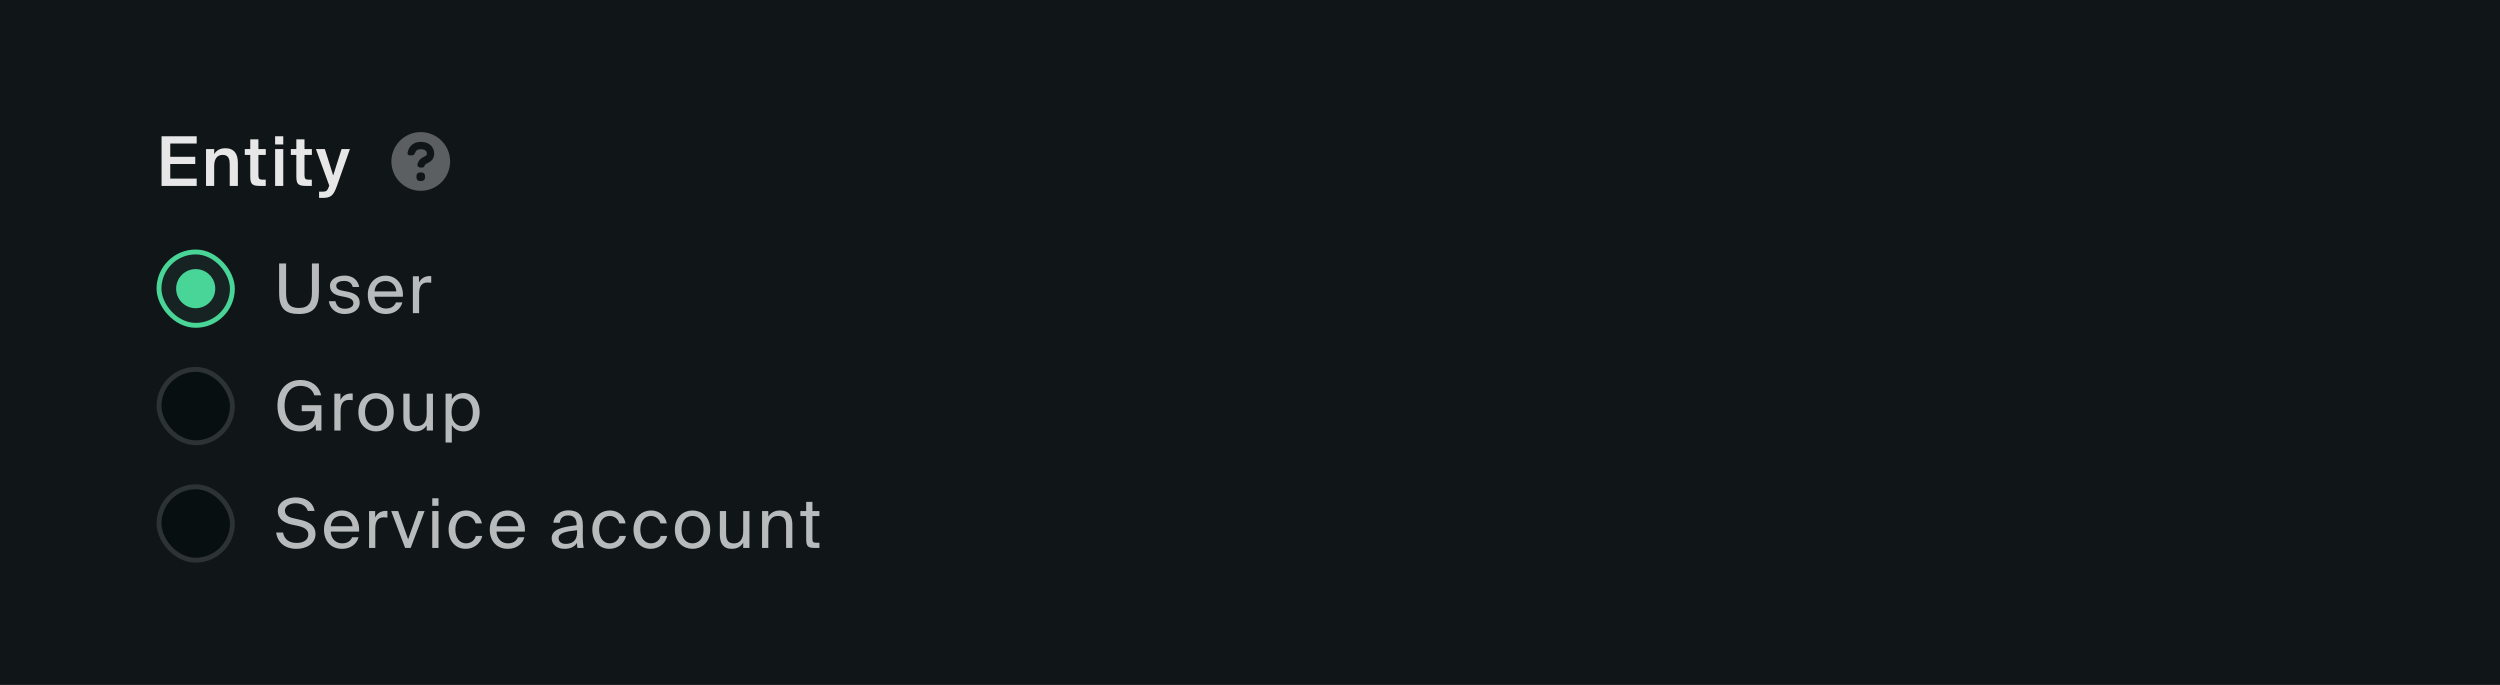 <svg width="511" height="140" viewBox="0 0 511 140" fill="none" xmlns="http://www.w3.org/2000/svg">
<rect width="511" height="140" fill="#101618"/>
<path d="M33.022 27.85H40.204V29.334H34.8V32.05H39.91V33.52H34.8V36.502H40.204V38H33.022V27.85ZM43.777 31.518C44.211 30.734 45.009 30.3 46.059 30.3C47.879 30.3 48.621 31.476 48.621 33.268V38H46.955V33.674C46.955 32.652 46.801 31.658 45.527 31.658C44.253 31.658 43.777 32.638 43.777 33.996V38H42.111V30.468H43.777V31.518ZM51.153 28.48H52.819V30.468H54.331V31.672H52.819V35.774C52.819 36.544 53.001 36.726 53.715 36.726H54.317V38H53.085C51.475 38 51.153 37.566 51.153 36.026V31.672H50.033V30.468H51.153V28.48ZM57.899 27.85V29.53H56.233V27.85H57.899ZM57.899 30.468V38H56.233V30.468H57.899ZM60.572 28.48H62.238V30.468H63.75V31.672H62.238V35.774C62.238 36.544 62.42 36.726 63.134 36.726H63.736V38H62.504C60.894 38 60.572 37.566 60.572 36.026V31.672H59.452V30.468H60.572V28.48ZM65.221 40.45V39.176H65.851C66.579 39.176 66.887 39.12 67.223 38.14L67.307 37.958L64.577 30.468H66.397L68.105 35.872L69.813 30.468H71.521L68.875 37.986C68.175 39.932 67.671 40.45 65.977 40.45H65.221Z" fill="#E7E7E8"/>
<path fill-rule="evenodd" clip-rule="evenodd" d="M86 39C89.314 39 92 36.314 92 33C92 29.686 89.314 27 86 27C82.686 27 80 29.686 80 33C80 36.314 82.686 39 86 39ZM84.982 30.96C84.919 31.055 84.872 31.158 84.837 31.26C84.748 31.521 84.526 31.75 84.25 31.75H83.75C83.474 31.75 83.248 31.525 83.296 31.253C83.355 30.915 83.481 30.512 83.729 30.135C84.151 29.495 84.885 29 86 29C87.041 29 87.77 29.355 88.222 29.902C88.65 30.419 88.75 31.011 88.75 31.369C88.75 31.966 88.568 32.432 88.228 32.785C87.96 33.063 87.618 33.235 87.402 33.343L87.34 33.374C87.087 33.504 86.97 33.58 86.893 33.674C86.865 33.708 86.828 33.762 86.799 33.855C86.733 34.065 86.571 34.25 86.35 34.25H85.92C85.55 34.25 85.237 33.946 85.32 33.585C85.396 33.251 85.534 32.966 85.732 32.724C86.03 32.359 86.413 32.163 86.659 32.038C86.952 31.889 87.067 31.829 87.147 31.745C87.182 31.709 87.25 31.633 87.25 31.369C87.25 31.249 87.21 31.031 87.067 30.858C86.949 30.715 86.678 30.5 86 30.5C85.396 30.5 85.13 30.736 84.982 30.96ZM85.125 35.92C85.125 35.55 85.425 35.25 85.795 35.25H86.205C86.575 35.25 86.875 35.55 86.875 35.92V36.33C86.875 36.7 86.575 37 86.205 37H85.795C85.425 37 85.125 36.7 85.125 36.33V35.92Z" fill="#5B5F61"/>
<rect x="32.5" y="51.5" width="15" height="15" rx="7.5" fill="#162322"/>
<rect x="32.5" y="51.5" width="15" height="15" rx="7.5" stroke="#48D597"/>
<circle cx="40" cy="59" r="4" fill="#48D597"/>
<path d="M58.478 53.85V60.024C58.478 62.012 59.192 62.95 61.096 62.95C63.042 62.95 63.756 61.872 63.756 59.87V53.85H65.184V59.758C65.184 62.726 64.05 64.182 61.096 64.182C58.282 64.182 57.05 63.034 57.05 59.87V53.85H58.478ZM72.093 58.666C71.897 57.77 71.197 57.42 70.315 57.42C69.573 57.42 68.733 57.686 68.733 58.372C68.733 58.974 69.153 59.254 69.881 59.394L70.945 59.604C72.317 59.87 73.521 60.388 73.521 61.844C73.521 63.328 72.177 64.182 70.455 64.182C68.481 64.182 67.361 62.88 67.221 61.564H68.565C68.761 62.53 69.363 63.104 70.483 63.104C71.449 63.104 72.233 62.684 72.233 61.984C72.233 61.228 71.519 60.906 70.707 60.738L69.587 60.514C68.565 60.304 67.445 59.828 67.445 58.428C67.445 57.098 68.789 56.328 70.455 56.328C72.079 56.328 73.185 57.238 73.423 58.666H72.093ZM76.55 60.654C76.606 62.278 77.754 63.062 78.874 63.062C79.994 63.062 80.61 62.558 80.932 61.816H82.248C81.898 63.118 80.708 64.182 78.874 64.182C76.494 64.182 75.178 62.474 75.178 60.248C75.178 57.868 76.774 56.342 78.832 56.342C81.128 56.342 82.514 58.274 82.346 60.654H76.55ZM76.564 59.562H81.002C80.974 58.498 80.176 57.434 78.832 57.434C77.698 57.434 76.676 58.05 76.564 59.562ZM88.143 57.798C87.877 57.77 87.639 57.742 87.429 57.742C86.253 57.742 85.665 58.4 85.665 60.052V64H84.391V56.468H85.637V57.784C86.015 56.93 86.785 56.454 87.765 56.426C87.891 56.426 88.003 56.426 88.143 56.44V57.798Z" fill="#B8BBBC"/>
<rect x="32.5" y="75.5" width="15" height="15" rx="7.5" fill="#080F11"/>
<rect x="32.5" y="75.5" width="15" height="15" rx="7.5" stroke="#2D3335"/>
<path d="M65.632 80.804H64.246C63.91 79.67 62.986 78.872 61.362 78.872C59.57 78.872 58.17 80.272 58.17 82.904C58.17 85.466 59.486 86.978 61.362 86.978C62.72 86.978 64.358 86.418 64.358 84.318V84.052H61.67V82.82H65.702V88H64.582L64.512 86.726C63.854 87.762 62.664 88.182 61.306 88.182C58.38 88.182 56.714 85.998 56.714 82.904C56.714 79.754 58.576 77.668 61.432 77.668C63.532 77.668 65.212 78.844 65.632 80.804ZM72.093 81.798C71.827 81.77 71.589 81.742 71.379 81.742C70.203 81.742 69.615 82.4 69.615 84.052V88H68.341V80.468H69.587V81.784C69.965 80.93 70.735 80.454 71.715 80.426C71.841 80.426 71.953 80.426 72.093 80.44V81.798ZM80.475 84.262C80.475 86.992 78.613 88.182 76.863 88.182C75.113 88.182 73.251 86.992 73.251 84.262C73.251 81.532 75.113 80.342 76.863 80.342C78.613 80.342 80.475 81.532 80.475 84.262ZM76.863 87.062C78.011 87.062 79.117 86.194 79.117 84.262C79.117 82.26 78.011 81.462 76.863 81.462C75.715 81.462 74.609 82.204 74.609 84.262C74.609 86.264 75.715 87.062 76.863 87.062ZM87.221 86.922C86.787 87.636 86.101 88.182 84.855 88.182C83.105 88.182 82.447 87.006 82.447 85.284V80.468H83.721V84.906C83.721 86.068 83.917 87.076 85.303 87.076C86.507 87.076 87.221 86.222 87.221 84.612V80.468H88.495V88H87.221V86.922ZM92.35 80.468V81.658C92.812 80.86 93.61 80.342 94.814 80.342C96.536 80.342 98.034 81.784 98.034 84.262C98.034 86.754 96.536 88.182 94.814 88.182C93.61 88.182 92.812 87.664 92.35 86.866V90.45H91.076V80.468H92.35ZM94.492 87.09C95.794 87.09 96.648 86.054 96.648 84.262C96.648 82.47 95.794 81.434 94.492 81.434C93.358 81.434 92.294 82.274 92.294 84.262C92.294 86.25 93.358 87.09 94.492 87.09Z" fill="#B8BBBC"/>
<rect x="32.5" y="99.5" width="15" height="15" rx="7.5" fill="#080F11"/>
<rect x="32.5" y="99.5" width="15" height="15" rx="7.5" stroke="#2D3335"/>
<path d="M60.452 101.668C62.272 101.668 63.91 102.48 64.302 104.44H62.916C62.566 103.264 61.418 102.872 60.396 102.872C59.612 102.872 58.24 103.222 58.24 104.356C58.24 105.252 58.954 105.7 59.892 105.91L61.068 106.176C62.622 106.512 64.484 107.1 64.484 109.144C64.484 111.132 62.636 112.182 60.62 112.182C58.226 112.182 56.714 110.88 56.448 108.85H57.848C58.114 110.25 59.094 110.978 60.648 110.978C62.146 110.978 63.014 110.264 63.014 109.27C63.014 108.206 62.104 107.758 60.83 107.478L59.57 107.212C58.184 106.904 56.784 106.134 56.784 104.44C56.784 102.508 58.814 101.668 60.452 101.668ZM67.596 108.654C67.652 110.278 68.8 111.062 69.92 111.062C71.04 111.062 71.656 110.558 71.978 109.816H73.294C72.944 111.118 71.754 112.182 69.92 112.182C67.54 112.182 66.224 110.474 66.224 108.248C66.224 105.868 67.82 104.342 69.878 104.342C72.174 104.342 73.56 106.274 73.392 108.654H67.596ZM67.61 107.562H72.048C72.02 106.498 71.222 105.434 69.878 105.434C68.744 105.434 67.722 106.05 67.61 107.562ZM79.189 105.798C78.923 105.77 78.685 105.742 78.475 105.742C77.299 105.742 76.711 106.4 76.711 108.052V112H75.437V104.468H76.683V105.784C77.061 104.93 77.831 104.454 78.811 104.426C78.937 104.426 79.049 104.426 79.189 104.44V105.798ZM83.423 110.236L85.467 104.468H86.783L83.941 112H82.807L79.965 104.468H81.379L83.423 110.236ZM89.629 101.85V103.39H88.355V101.85H89.629ZM89.629 104.468V112H88.355V104.468H89.629ZM98.482 106.988H97.194C97.012 106.092 96.228 105.462 95.248 105.462C94.114 105.462 93.078 106.344 93.078 108.234C93.078 110.152 94.128 111.062 95.248 111.062C96.312 111.062 97.068 110.348 97.25 109.55H98.566C98.314 110.964 96.956 112.182 95.206 112.182C93.05 112.182 91.692 110.544 91.692 108.248C91.692 106.008 93.106 104.342 95.332 104.342C97.152 104.342 98.314 105.714 98.482 106.988ZM101.486 108.654C101.542 110.278 102.69 111.062 103.81 111.062C104.93 111.062 105.546 110.558 105.868 109.816H107.184C106.834 111.118 105.644 112.182 103.81 112.182C101.43 112.182 100.114 110.474 100.114 108.248C100.114 105.868 101.71 104.342 103.768 104.342C106.064 104.342 107.45 106.274 107.282 108.654H101.486ZM101.5 107.562H105.938C105.91 106.498 105.112 105.434 103.768 105.434C102.634 105.434 101.612 106.05 101.5 107.562ZM112.761 110.012C112.761 108.234 114.763 107.716 117.857 107.366V107.184C117.857 105.812 117.087 105.35 116.149 105.35C115.099 105.35 114.483 105.924 114.427 106.848H113.111C113.237 105.224 114.665 104.314 116.135 104.314C118.207 104.314 119.145 105.308 119.131 107.422L119.117 109.158C119.103 110.418 119.173 111.286 119.313 112H118.025C117.983 111.72 117.941 111.412 117.927 110.964C117.465 111.734 116.681 112.182 115.351 112.182C113.937 112.182 112.761 111.398 112.761 110.012ZM117.955 108.374C115.645 108.612 114.175 108.948 114.175 109.984C114.175 110.698 114.721 111.174 115.631 111.174C116.821 111.174 117.955 110.628 117.955 108.85V108.374ZM127.861 106.988H126.573C126.391 106.092 125.607 105.462 124.627 105.462C123.493 105.462 122.457 106.344 122.457 108.234C122.457 110.152 123.507 111.062 124.627 111.062C125.691 111.062 126.447 110.348 126.629 109.55H127.945C127.693 110.964 126.335 112.182 124.585 112.182C122.429 112.182 121.071 110.544 121.071 108.248C121.071 106.008 122.485 104.342 124.711 104.342C126.531 104.342 127.693 105.714 127.861 106.988ZM136.282 106.988H134.994C134.812 106.092 134.028 105.462 133.048 105.462C131.914 105.462 130.878 106.344 130.878 108.234C130.878 110.152 131.928 111.062 133.048 111.062C134.112 111.062 134.868 110.348 135.05 109.55H136.366C136.114 110.964 134.756 112.182 133.006 112.182C130.85 112.182 129.492 110.544 129.492 108.248C129.492 106.008 130.906 104.342 133.132 104.342C134.952 104.342 136.114 105.714 136.282 106.988ZM145.166 108.262C145.166 110.992 143.304 112.182 141.554 112.182C139.804 112.182 137.942 110.992 137.942 108.262C137.942 105.532 139.804 104.342 141.554 104.342C143.304 104.342 145.166 105.532 145.166 108.262ZM141.554 111.062C142.702 111.062 143.808 110.194 143.808 108.262C143.808 106.26 142.702 105.462 141.554 105.462C140.406 105.462 139.3 106.204 139.3 108.262C139.3 110.264 140.406 111.062 141.554 111.062ZM151.911 110.922C151.477 111.636 150.791 112.182 149.545 112.182C147.795 112.182 147.137 111.006 147.137 109.284V104.468H148.411V108.906C148.411 110.068 148.607 111.076 149.993 111.076C151.197 111.076 151.911 110.222 151.911 108.612V104.468H153.185V112H151.911V110.922ZM157.041 105.602C157.475 104.888 158.203 104.342 159.477 104.342C161.297 104.342 161.955 105.518 161.955 107.24V112H160.681V107.618C160.681 106.456 160.485 105.448 159.029 105.448C157.797 105.448 157.041 106.302 157.041 107.912V112H155.767V104.468H157.041V105.602ZM164.784 102.578H166.058V104.468H167.486V105.49H166.058V109.956C166.058 110.74 166.114 110.936 166.842 110.936H167.486V112H166.562C165.12 112 164.784 111.678 164.784 110.11V105.49H163.594V104.468H164.784V102.578Z" fill="#B8BBBC"/>
</svg>
